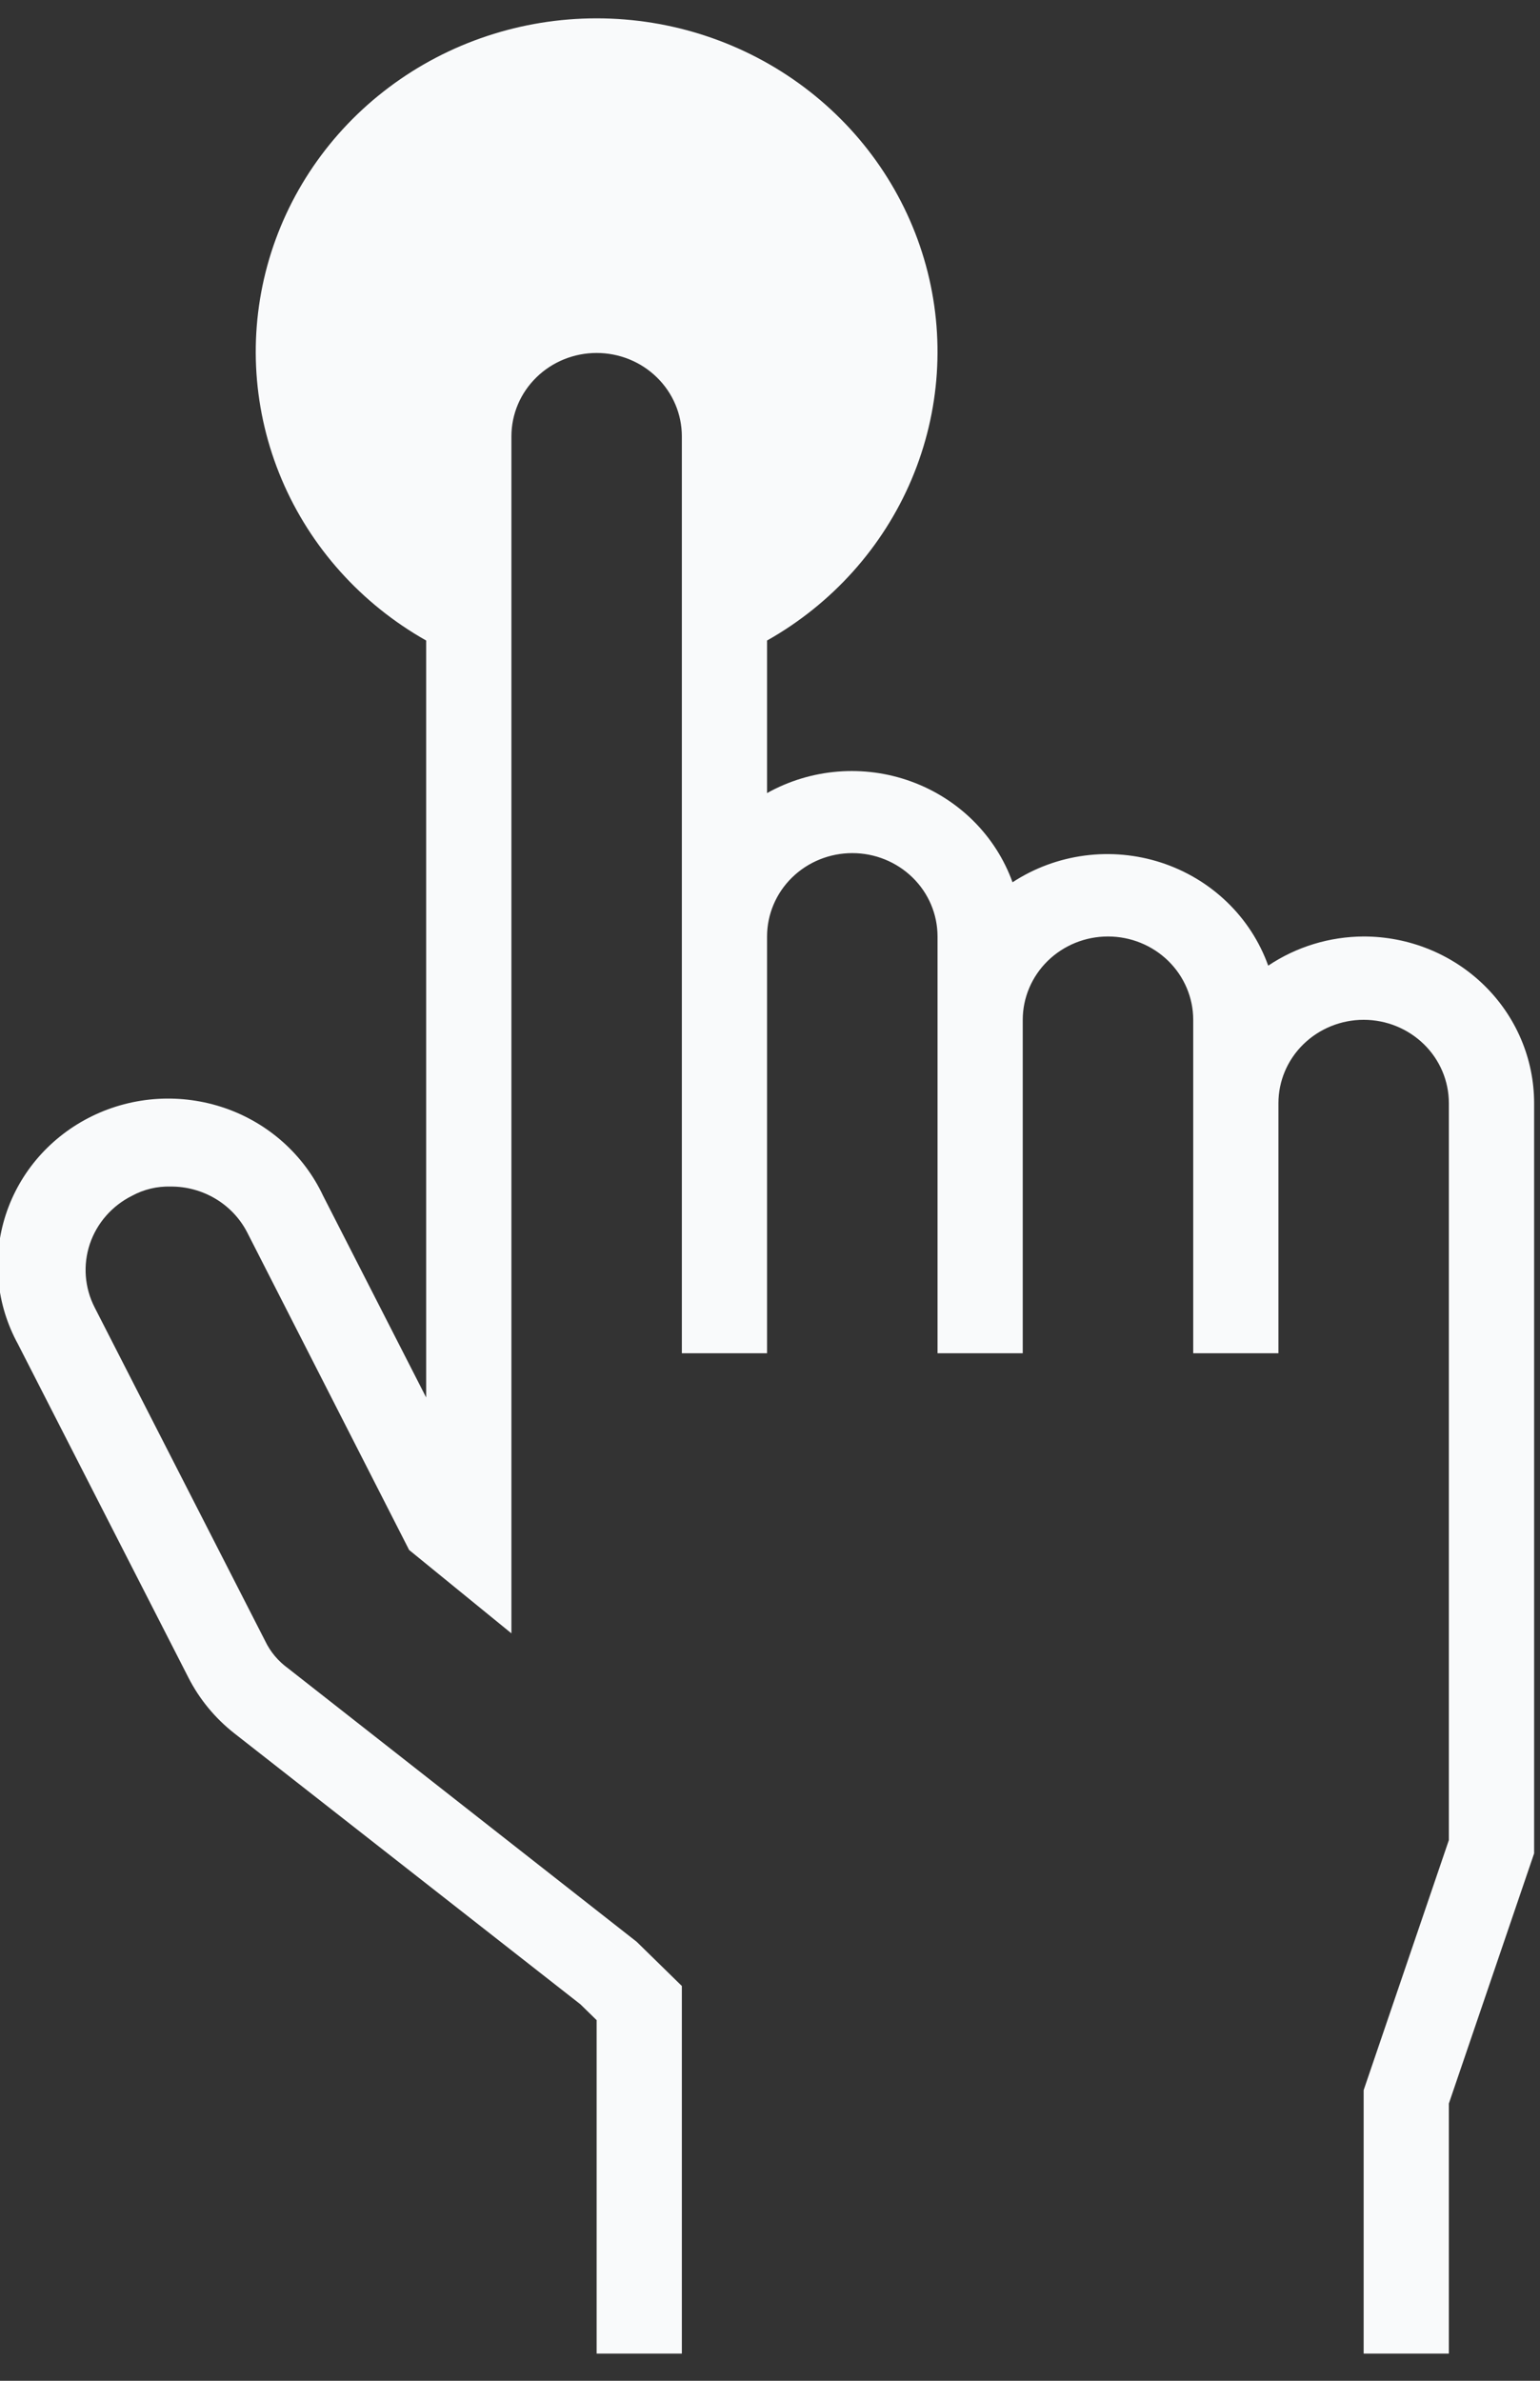 <svg width="33" height="51" viewBox="0 0 33 51" fill="none" xmlns="http://www.w3.org/2000/svg">
    <rect x="0" y="0" width="33" height="51" fill="#333333" stroke="none"/>
    <path d="M4.037 35.936C4.273 36.4 4.61 36.808 5.023 37.132L12.438 42.936L12.785 43.275V50.418H14.611V42.543L13.643 41.596L6.174 35.739C5.962 35.586 5.792 35.384 5.681 35.15L2.028 28.007C1.812 27.585 1.775 27.097 1.925 26.648C2.076 26.2 2.402 25.828 2.832 25.614C3.083 25.478 3.367 25.41 3.654 25.418C3.994 25.415 4.328 25.506 4.619 25.68C4.909 25.853 5.144 26.103 5.297 26.4L8.767 33.203L10.959 34.989V9.346C10.959 8.873 11.151 8.419 11.494 8.084C11.836 7.749 12.301 7.561 12.785 7.561C13.269 7.561 13.734 7.749 14.076 8.084C14.419 8.419 14.611 8.873 14.611 9.346V28.989H16.437V20.061C16.437 19.587 16.63 19.133 16.972 18.798C17.315 18.463 17.779 18.275 18.264 18.275C18.748 18.275 19.212 18.463 19.555 18.798C19.898 19.133 20.09 19.587 20.09 20.061V28.989H21.916V21.846C21.916 21.373 22.109 20.919 22.451 20.584C22.794 20.249 23.258 20.061 23.742 20.061C24.227 20.061 24.691 20.249 25.034 20.584C25.376 20.919 25.569 21.373 25.569 21.846V28.989H27.395V23.632C27.395 23.158 27.587 22.704 27.93 22.369C28.272 22.035 28.737 21.846 29.221 21.846C29.706 21.846 30.17 22.035 30.512 22.369C30.855 22.704 31.047 23.158 31.047 23.632V39.418L29.221 44.775V50.418H31.047V45.061L32.874 39.703V23.632C32.874 22.685 32.489 21.776 31.804 21.107C31.119 20.437 30.19 20.061 29.221 20.061C28.491 20.064 27.778 20.282 27.176 20.686C26.991 20.171 26.689 19.705 26.292 19.323C25.894 18.94 25.413 18.652 24.884 18.479C24.355 18.307 23.793 18.255 23.241 18.328C22.688 18.401 22.16 18.597 21.697 18.9C21.519 18.406 21.232 17.957 20.857 17.584C20.481 17.211 20.026 16.923 19.525 16.741C19.023 16.558 18.486 16.486 17.953 16.529C17.419 16.572 16.902 16.729 16.437 16.989V13.721C17.83 12.935 18.919 11.722 19.534 10.269C20.149 8.816 20.257 7.206 19.841 5.687C19.425 4.168 18.508 2.826 17.232 1.869C15.956 0.911 14.393 0.393 12.785 0.393C11.177 0.393 9.614 0.911 8.338 1.869C7.062 2.826 6.145 4.168 5.729 5.687C5.313 7.206 5.421 8.816 6.036 10.269C6.651 11.722 7.74 12.935 9.132 13.721V29.936L6.923 25.614C6.719 25.18 6.427 24.79 6.066 24.467C5.705 24.145 5.281 23.896 4.82 23.737C4.358 23.578 3.869 23.511 3.381 23.54C2.893 23.569 2.416 23.694 1.978 23.907C1.54 24.12 1.15 24.417 0.831 24.78C0.513 25.143 0.272 25.565 0.124 26.02C-0.025 26.476 -0.078 26.956 -0.033 27.432C0.011 27.909 0.154 28.371 0.385 28.793L4.037 35.936Z" fill="#f9fafb"></path>
</svg>
